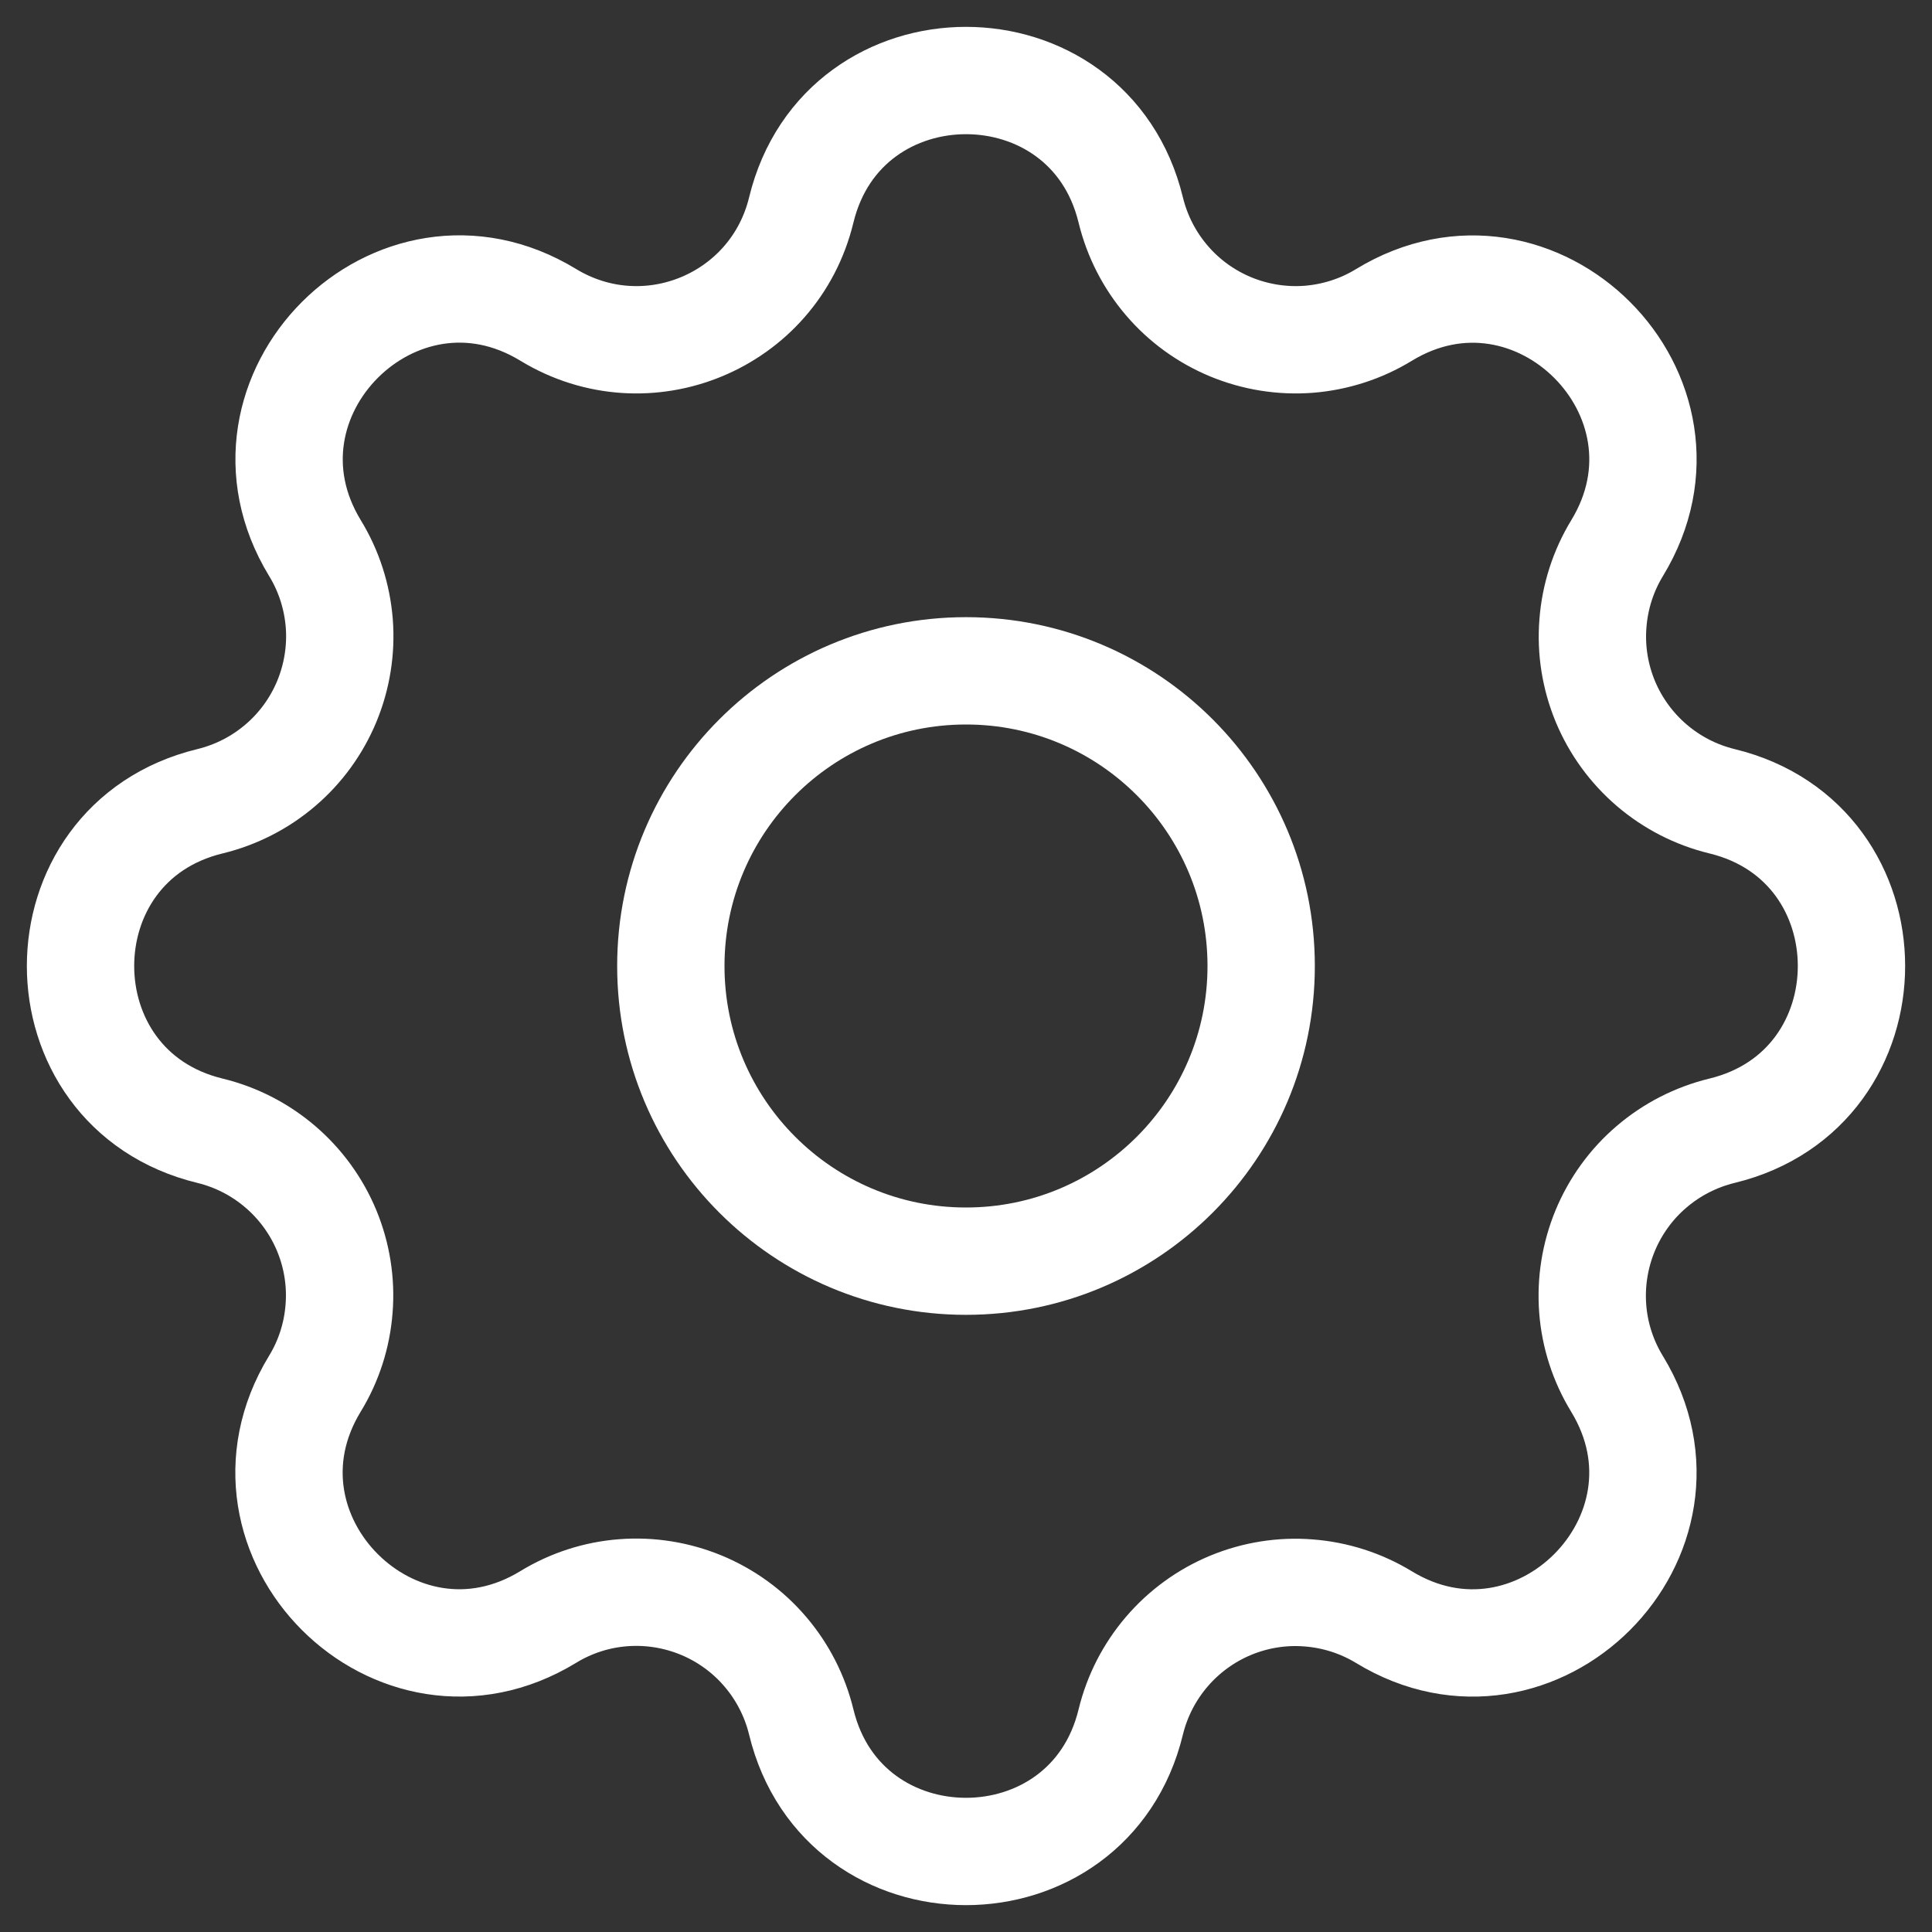  <svg
          className="icon"
          width="20"
          height="20"
          viewBox="0 0 18 18"
          fill="none"
          xmlns="http://www.w3.org/2000/svg"
        >
          <rect x="0" y="0" width="18" height="18" fill="#333333" stroke="none"/>
          <path
            d="M7.465 1.957C7.855 0.348 10.145 0.348 10.535 1.957C10.594 2.199 10.709 2.424 10.871 2.613C11.032 2.802 11.237 2.95 11.466 3.045C11.696 3.14 11.945 3.18 12.194 3.161C12.441 3.141 12.682 3.064 12.894 2.934C14.308 2.073 15.928 3.692 15.066 5.107C14.937 5.319 14.86 5.559 14.841 5.807C14.821 6.055 14.861 6.304 14.956 6.534C15.051 6.763 15.199 6.967 15.388 7.129C15.577 7.291 15.801 7.406 16.043 7.465C17.652 7.855 17.652 10.145 16.043 10.535C15.801 10.594 15.576 10.709 15.387 10.871C15.198 11.032 15.05 11.237 14.955 11.466C14.86 11.696 14.82 11.945 14.839 12.194C14.858 12.441 14.936 12.682 15.066 12.894C15.927 14.308 14.308 15.928 12.893 15.066C12.681 14.937 12.441 14.86 12.193 14.841C11.945 14.821 11.696 14.861 11.466 14.956C11.237 15.051 11.033 15.199 10.871 15.388C10.709 15.577 10.594 15.801 10.535 16.043C10.145 17.652 7.855 17.652 7.465 16.043C7.406 15.801 7.291 15.576 7.129 15.387C6.968 15.198 6.763 15.05 6.534 14.955C6.304 14.86 6.055 14.82 5.807 14.839C5.558 14.858 5.318 14.936 5.106 15.066C3.692 15.927 2.072 14.308 2.933 12.893C3.063 12.681 3.14 12.441 3.159 12.193C3.179 11.945 3.139 11.696 3.044 11.466C2.949 11.237 2.801 11.033 2.612 10.871C2.423 10.709 2.199 10.594 1.957 10.535C0.348 10.145 0.348 7.855 1.957 7.465C2.199 7.406 2.424 7.291 2.613 7.129C2.802 6.968 2.95 6.763 3.045 6.534C3.14 6.304 3.18 6.055 3.161 5.807C3.141 5.558 3.064 5.318 2.934 5.106C2.073 3.692 3.692 2.072 5.107 2.933C6.024 3.491 7.212 2.998 7.465 1.957Z"
            className="stroke-green"
            stroke="#fff"
            strokeWidth="1.5"
            strokeLinecap="round"
            strokeLinejoin="round"
          />
          <path
            d="M9 11.75C10.519 11.75 11.75 10.519 11.75 9C11.75 7.481 10.519 6.25 9 6.25C7.481 6.25 6.25 7.481 6.25 9C6.25 10.519 7.481 11.75 9 11.75Z"
            className="stroke-green"
            stroke="#fff"
            strokeWidth="1.5"
            strokeLinecap="round"
            strokeLinejoin="round"
          />
        </svg>